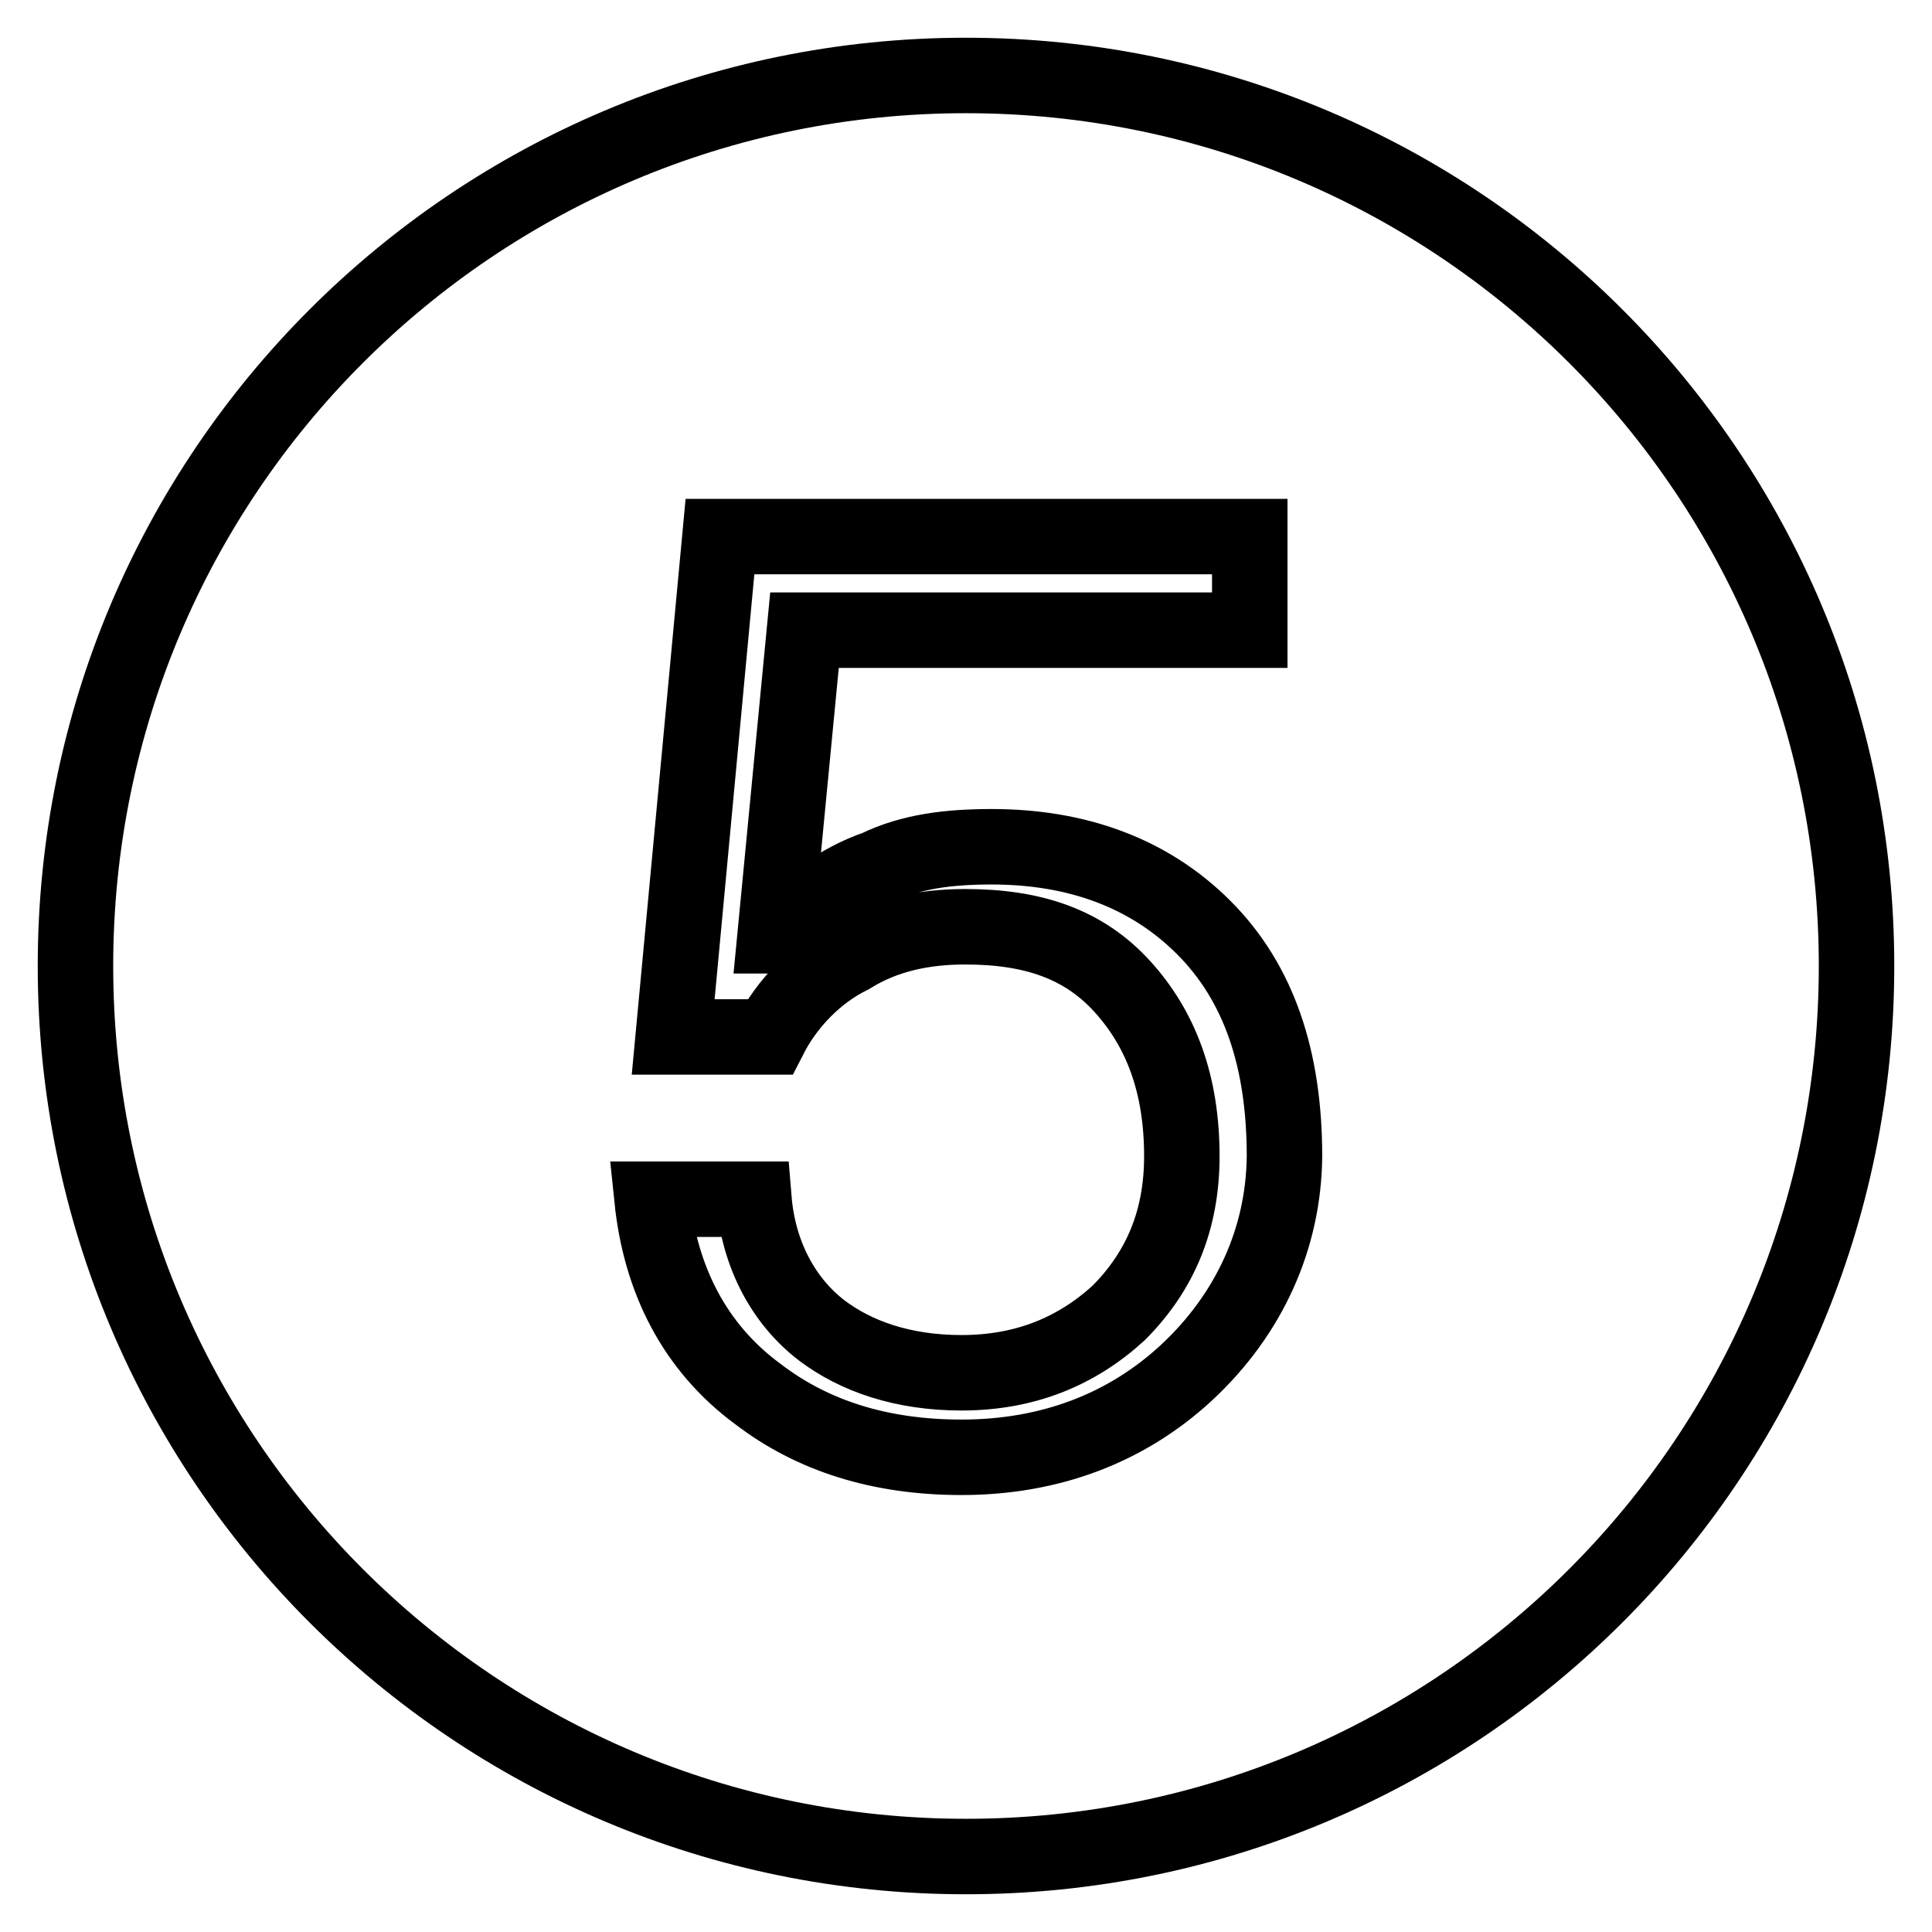 <?xml version="1.0" encoding="utf-8"?>
<!-- Svg Vector Icons : http://www.onlinewebfonts.com/icon -->
<!DOCTYPE svg PUBLIC "-//W3C//DTD SVG 1.1//EN" "http://www.w3.org/Graphics/SVG/1.1/DTD/svg11.dtd">
<svg version="1.1" xmlns="http://www.w3.org/2000/svg" xmlns:xlink="http://www.w3.org/1999/xlink" x="0px" y="0px" viewBox="0 0 256 256" enable-background="new 0 0 256 256" xml:space="preserve">
<g> <path stroke-width="10" fill-opacity="0" stroke="#000000"  d="M128,10C62.8,10,10,62.8,10,128c0,65.2,52.8,118,118,118c65.2,0,118-52.8,118-118C246,62.8,193.2,10,128,10 z M157.2,181.9c-7.9,7.3-18,11.2-29.8,11.2c-10.7,0-19.7-2.8-27-8.4c-8.4-6.2-12.9-15.2-14-25.8h13.5c0.6,7.3,3.9,13.5,9,17.4 c4.5,3.4,10.7,5.6,18.5,5.6c8.4,0,15.2-2.8,20.8-7.9c5.6-5.6,8.4-12.4,8.4-20.8c0-9.6-2.8-16.9-7.9-22.5 c-5.1-5.6-11.8-7.9-20.8-7.9c-5.6,0-10.7,1.1-15.2,3.9c-4.5,2.2-8.4,6.2-10.7,10.7H89.2l6.2-66.3h70.2v12.4h-59l-3.9,40.5h0.6 c3.4-3.9,7.9-7.3,12.9-9c4.5-2.2,9.6-2.8,15.2-2.8c11.2,0,20.8,3.4,28.1,10.7c7.3,7.3,10.7,17.4,10.7,30.3 C170.1,164,165.6,174.1,157.2,181.9L157.2,181.9z"/></g>
</svg>